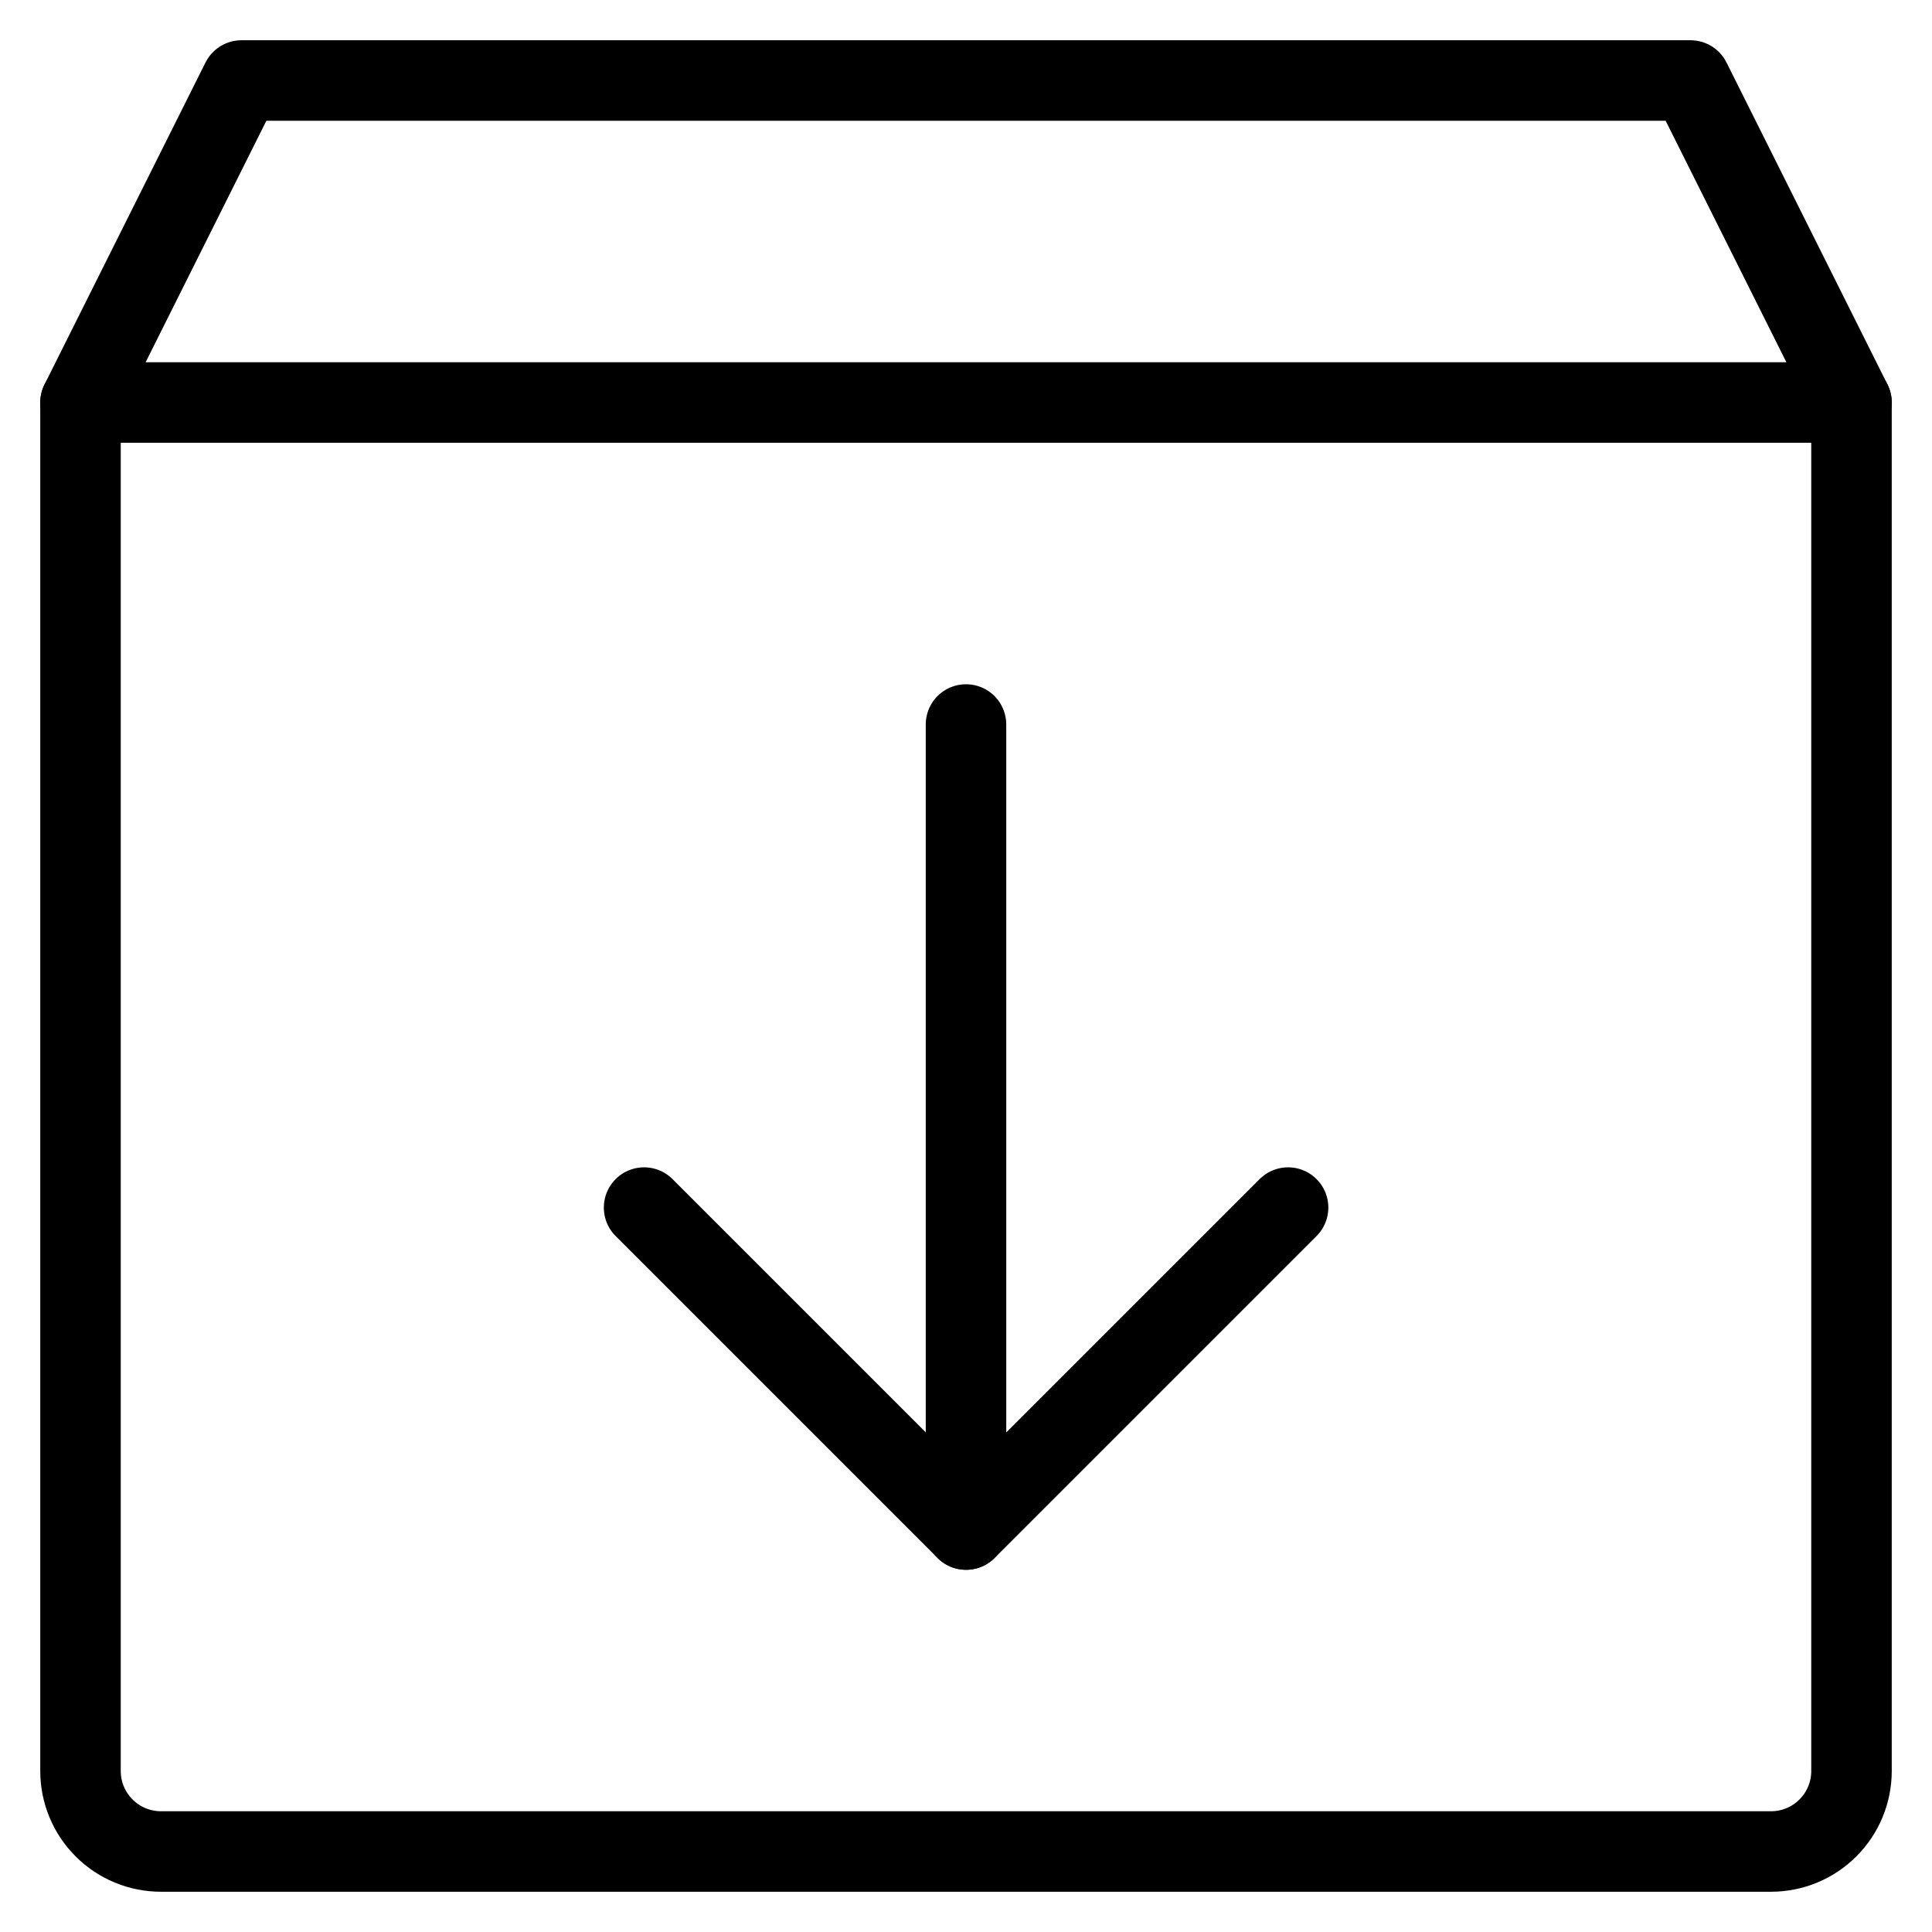 <svg width="24" height="24" viewBox="0 0 24 24" fill="none" xmlns="http://www.w3.org/2000/svg">
<g id="download" clip-path="url(#clip0_1780_767)">
<g id="ArchiveBox">
<path id="Vector" d="M22 23H2C1.735 23 1.48 22.895 1.293 22.707C1.105 22.52 1 22.265 1 22V5L3 1H21L23 5V22C23 22.265 22.895 22.52 22.707 22.707C22.52 22.895 22.265 23 22 23Z" stroke="black" stroke-linecap="round" stroke-linejoin="round"/>
<path id="Vector_2" d="M1 5H23" stroke="black" stroke-linecap="round" stroke-linejoin="round"/>
<path id="Vector_3" d="M12 9V19" stroke="black" stroke-linecap="round" stroke-linejoin="round"/>
<path id="Vector_4" d="M8.001 15.001L12.001 19.001L16.001 15.001" stroke="black" stroke-linecap="round" stroke-linejoin="round"/>
</g>
</g>
<defs>
<clipPath id="clip0_1780_767">
<rect width="24" height="24" fill="white"/>
</clipPath>
</defs>
</svg>
